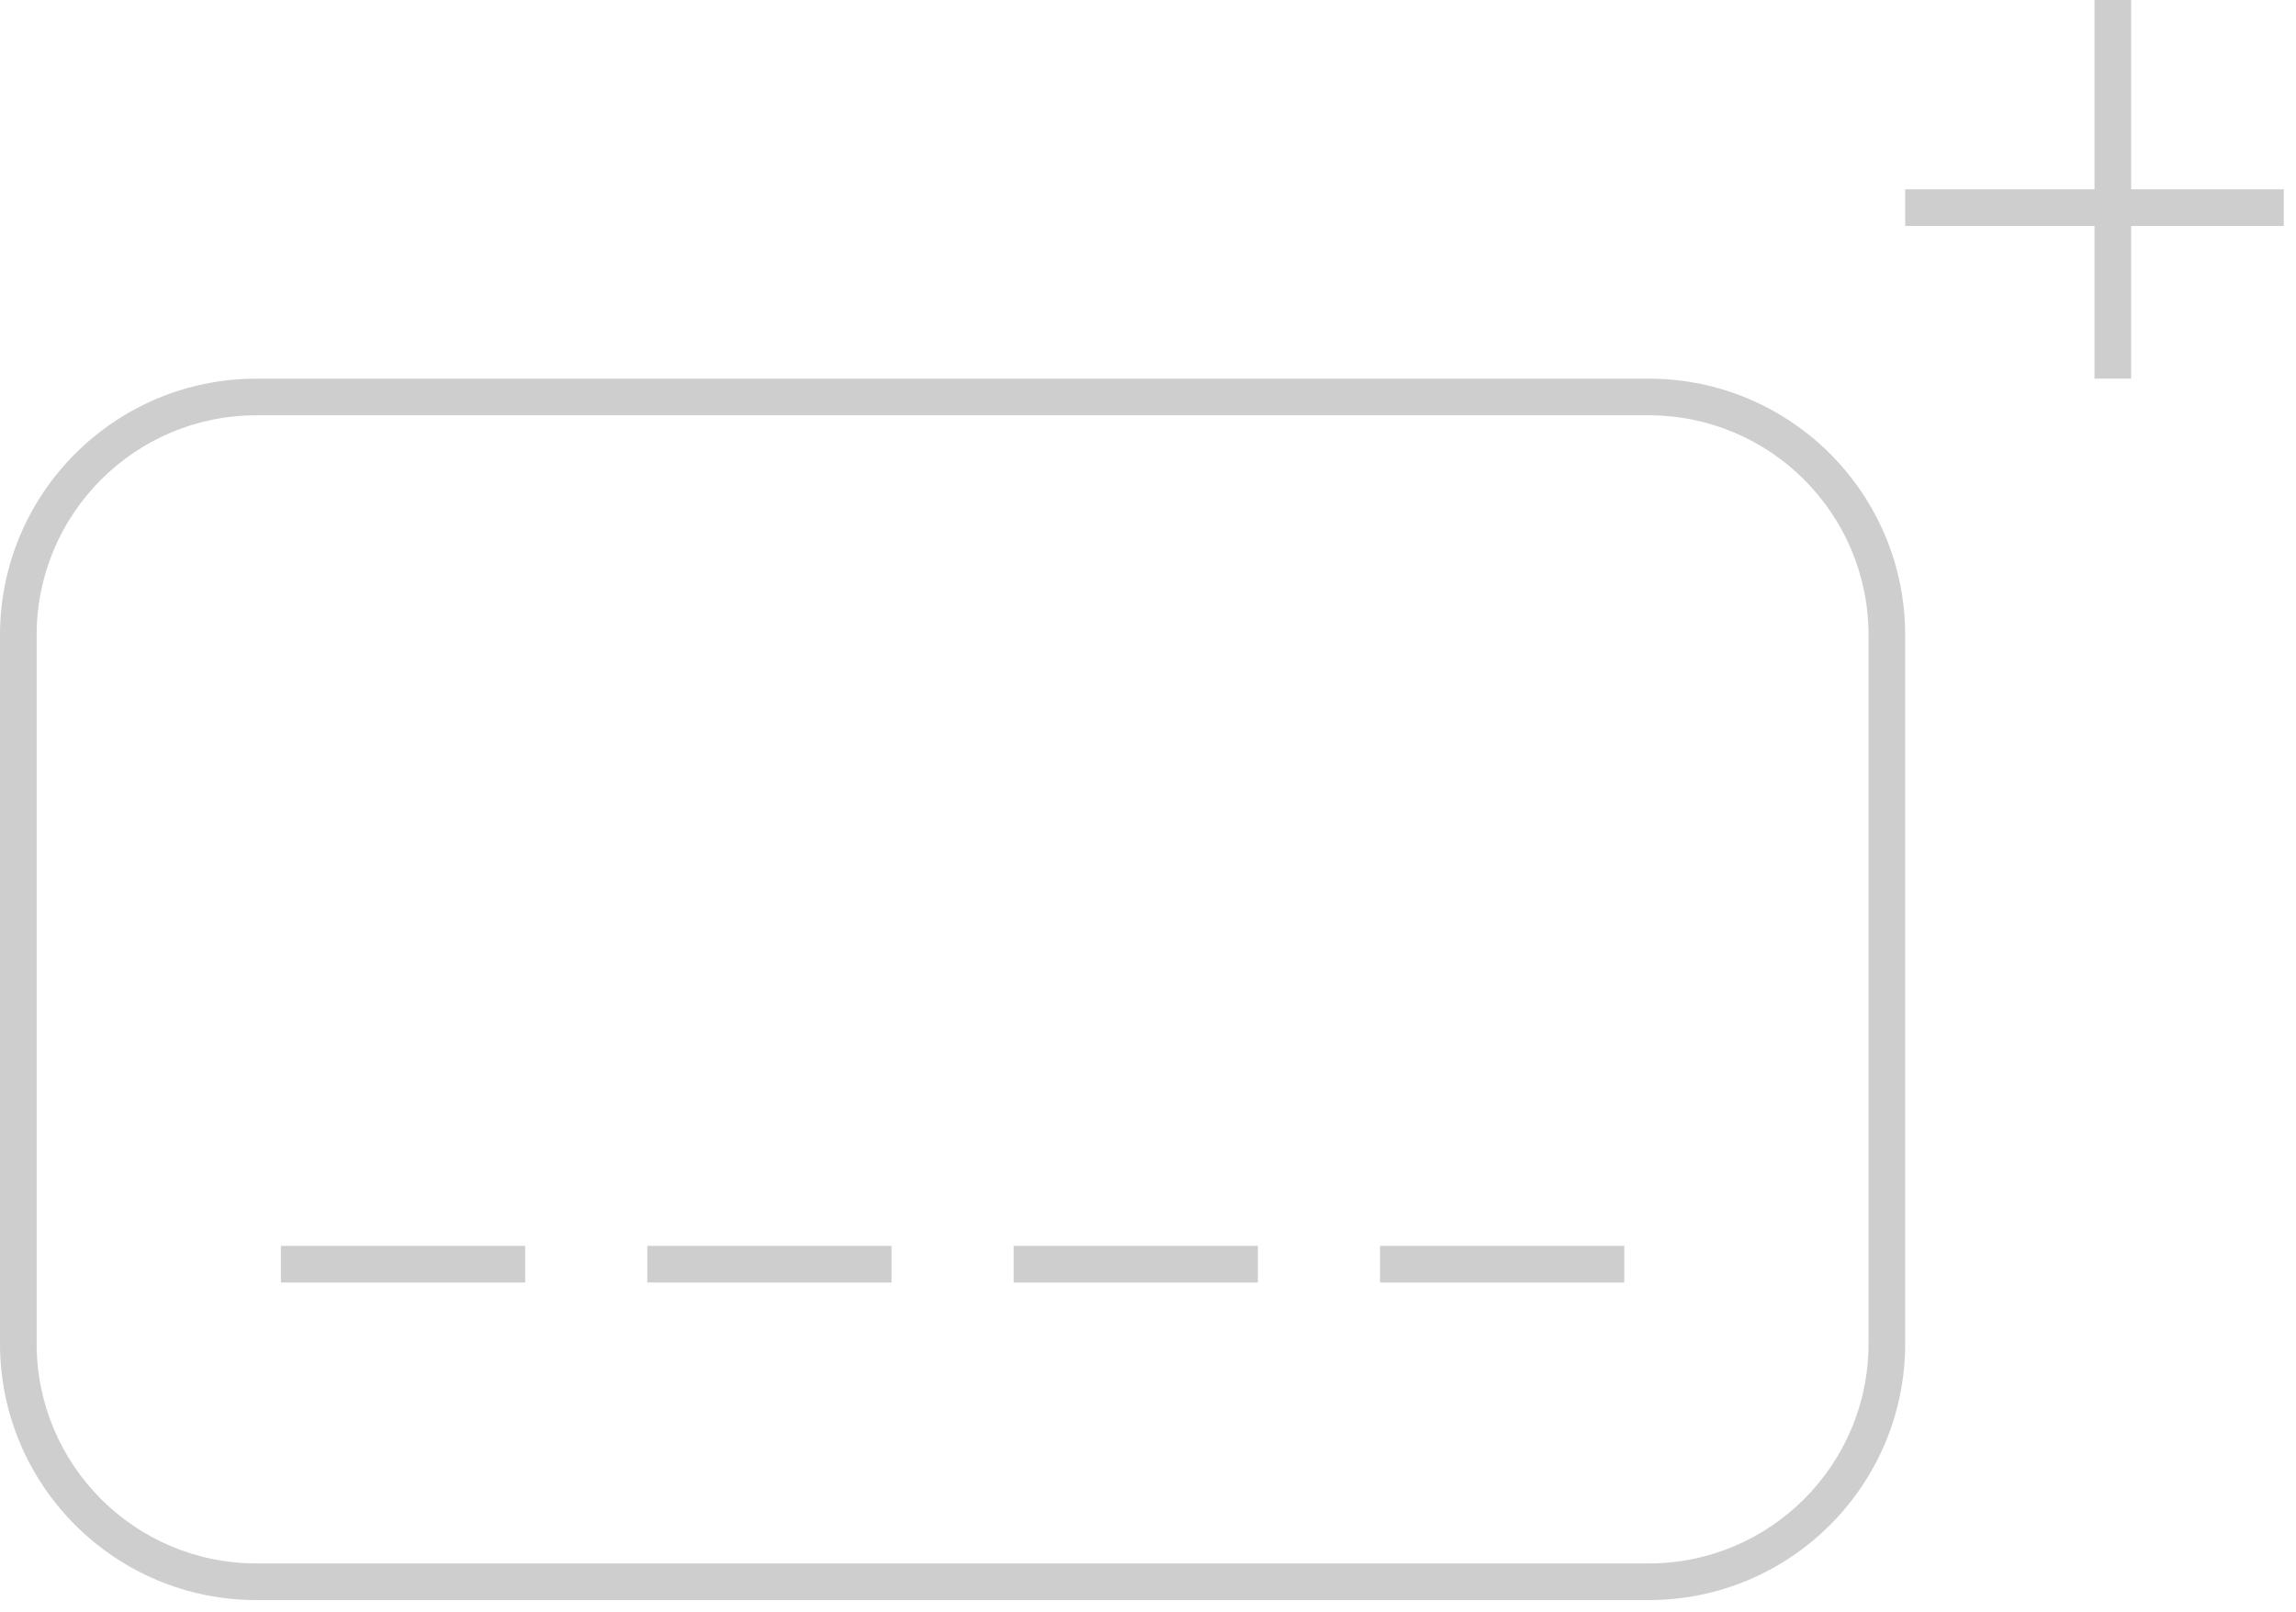 <svg width="94" height="66" viewBox="0 0 94 66" fill="none" xmlns="http://www.w3.org/2000/svg">
<path d="M85.75 7.75V0H87.25V7.75L93.5 7.75V9.25H87.25V15.5H85.75V9.25L78 9.25V7.75L85.75 7.75Z" fill="#CECECE"/>
<path d="M21.5 52.5H11.5V51H21.5V52.5Z" fill="#CECECE"/>
<path d="M26.5 52.5H36.5V51H26.5V52.5Z" fill="#CECECE"/>
<path d="M51.5 52.5H41.5V51H51.5V52.5Z" fill="#CECECE"/>
<path d="M56.5 52.5H66.5V51H56.5V52.5Z" fill="#CECECE"/>
<path fill-rule="evenodd" clip-rule="evenodd" d="M10.5 15.5C4.701 15.5 0 20.201 0 26V55C0 60.799 4.701 65.5 10.5 65.5H67.5C73.299 65.5 78 60.799 78 55V26C78 20.201 73.299 15.5 67.5 15.5H10.5ZM67.5 17H10.5C5.529 17 1.5 21.029 1.5 26V55C1.5 59.971 5.529 64 10.5 64H67.5C72.471 64 76.5 59.971 76.5 55V26C76.5 21.029 72.471 17 67.5 17Z" fill="#CECECE"/>
</svg>
